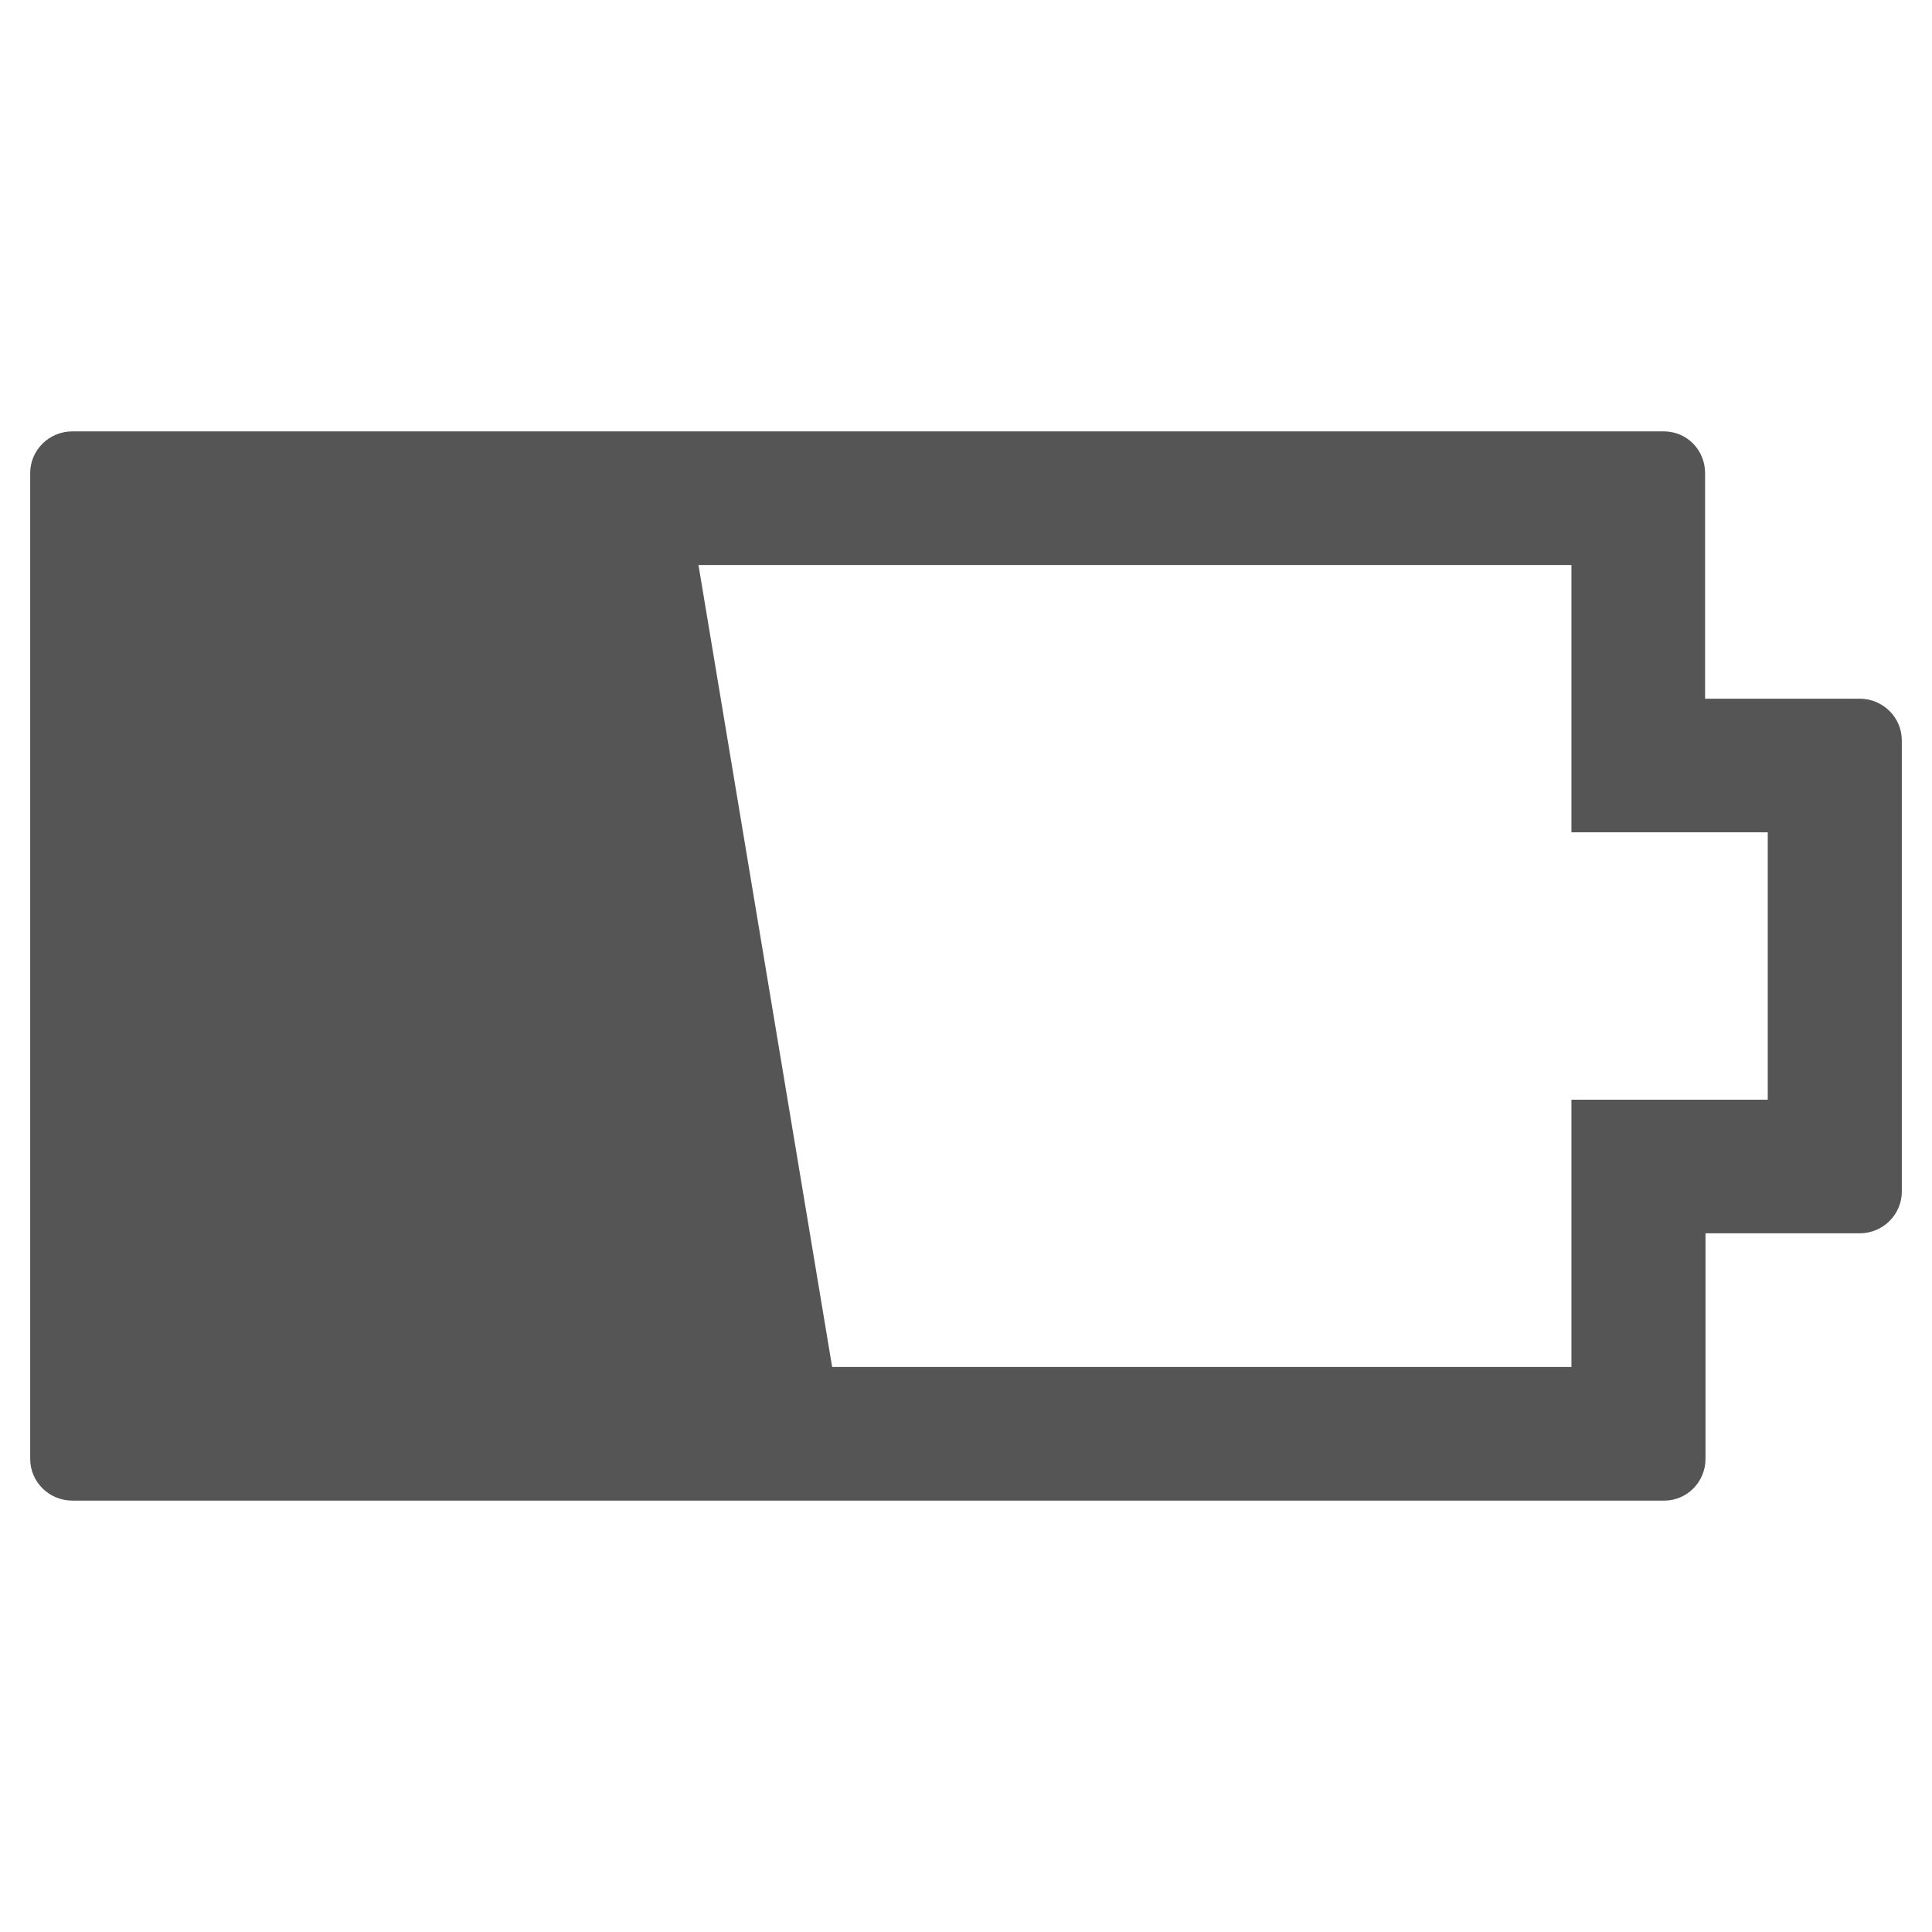 ﻿<?xml version="1.0" encoding="utf-8"?>
<!DOCTYPE svg PUBLIC "-//W3C//DTD SVG 1.1//EN" "http://www.w3.org/Graphics/SVG/1.1/DTD/svg11.dtd">
<svg xmlns="http://www.w3.org/2000/svg" xmlns:xlink="http://www.w3.org/1999/xlink" version="1.1" baseProfile="full" width="64" height="64" viewBox="0 0 64.00 64.00" enable-background="new 0 0 64.00 64.00" xml:space="preserve">
	<path fill="#555555" fill-opacity="1" stroke-width="1.333" stroke-linejoin="miter" d="M 2.397,49.71L 55.127,49.71C 55.888,49.71 56.497,49.088 56.497,48.327L 56.497,40.855L 61.603,40.855C 62.377,40.855 63,40.233 63,39.471L 63,24.528C 63,23.767 62.377,23.145 61.603,23.145L 56.483,23.145L 56.483,15.673C 56.483,14.912 55.888,14.29 55.113,14.29L 2.397,14.29C 1.623,14.29 1,14.912 1,15.673L 1,48.327C 1,49.088 1.623,49.71 2.397,49.71 Z M 52.056,18.717L 52.056,23.145L 52.056,27.572L 56.511,27.572L 58.559,27.572L 58.559,36.428L 56.511,36.428L 52.056,36.428L 52.056,40.855L 52.056,45.283L 27.566,45.283L 23.138,18.717L 52.056,18.717 Z "/>
</svg>
